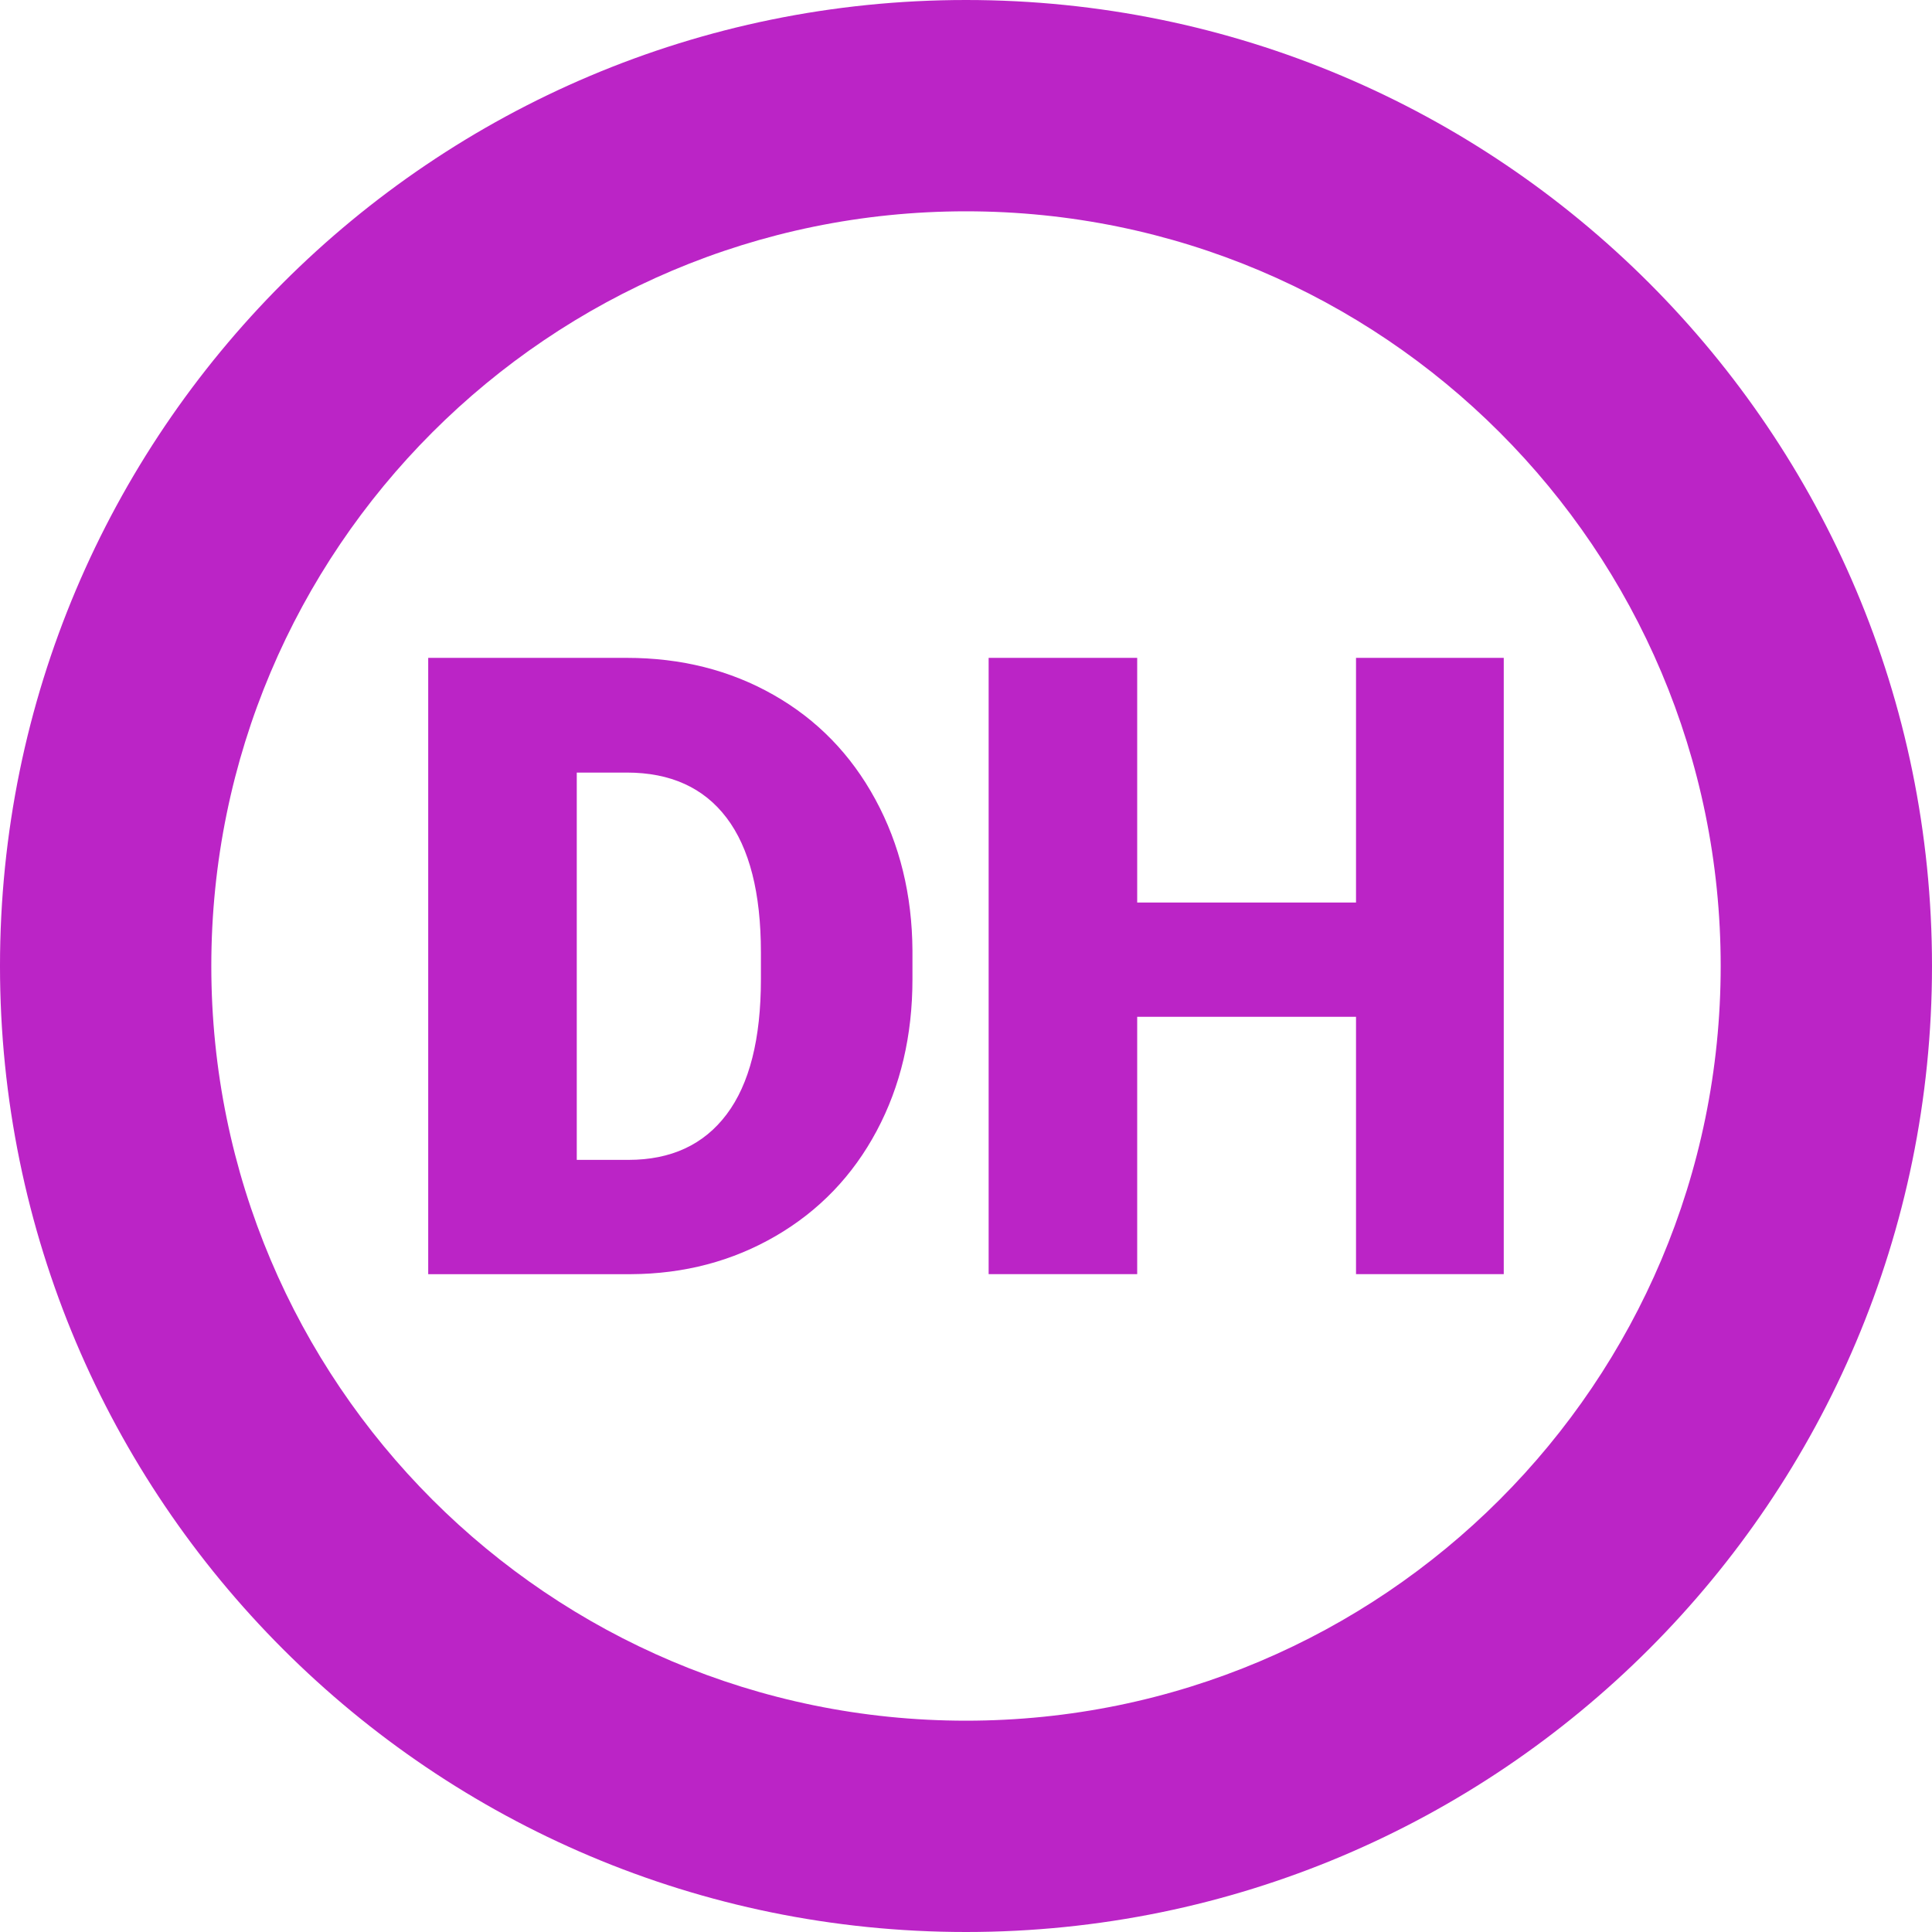 <!-- icon666.com - MILLIONS vector ICONS FREE --><svg id="Layer_2" viewBox="0 0 512 512" xmlns="http://www.w3.org/2000/svg" xmlns:xlink="http://www.w3.org/1999/xlink" data-name="Layer 2"><linearGradient id="linear-gradient" gradientUnits="userSpaceOnUse" x1="74.98" x2="437.02" y1="74.98" y2="437.02"><stop offset="0" stop-color="#fde560"></stop><stop offset="1" stop-color="#ff6f00"></stop></linearGradient><g id="Currency"><path id="Dirham" d="m113.48 337.66v-163.32h52.61c14.43 0 27.41 3.27 38.92 9.82 11.51 6.54 20.51 15.78 26.98 27.71s9.74 25.29 9.82 40.1v7.52c0 14.96-3.16 28.36-9.48 40.21s-15.22 21.13-26.7 27.82-24.29 10.08-38.42 10.15h-53.73zm39.37-132.92v102.64h13.69c11.29 0 19.97-4.02 26.02-12.06 6.06-8.04 9.09-19.98 9.09-35.84v-7.07c0-15.78-3.03-27.67-9.09-35.67s-14.88-12-26.47-12zm245.66 132.92h-39.15v-68.2h-57.99v68.2h-39.37v-163.32h39.37v64.84h57.99v-64.84h39.15zm-142.51-337.66c-141.38 0-256 114.61-256 256s114.62 256 256 256 256-114.61 256-256-114.62-256-256-256zm0 456c-110.46 0-200-89.54-200-200s89.54-200 200-200 200 89.54 200 200-89.54 200-200 200z" fill="url(#linear-gradient)" style="fill: rgb(187, 36, 198);"></path></g></svg>